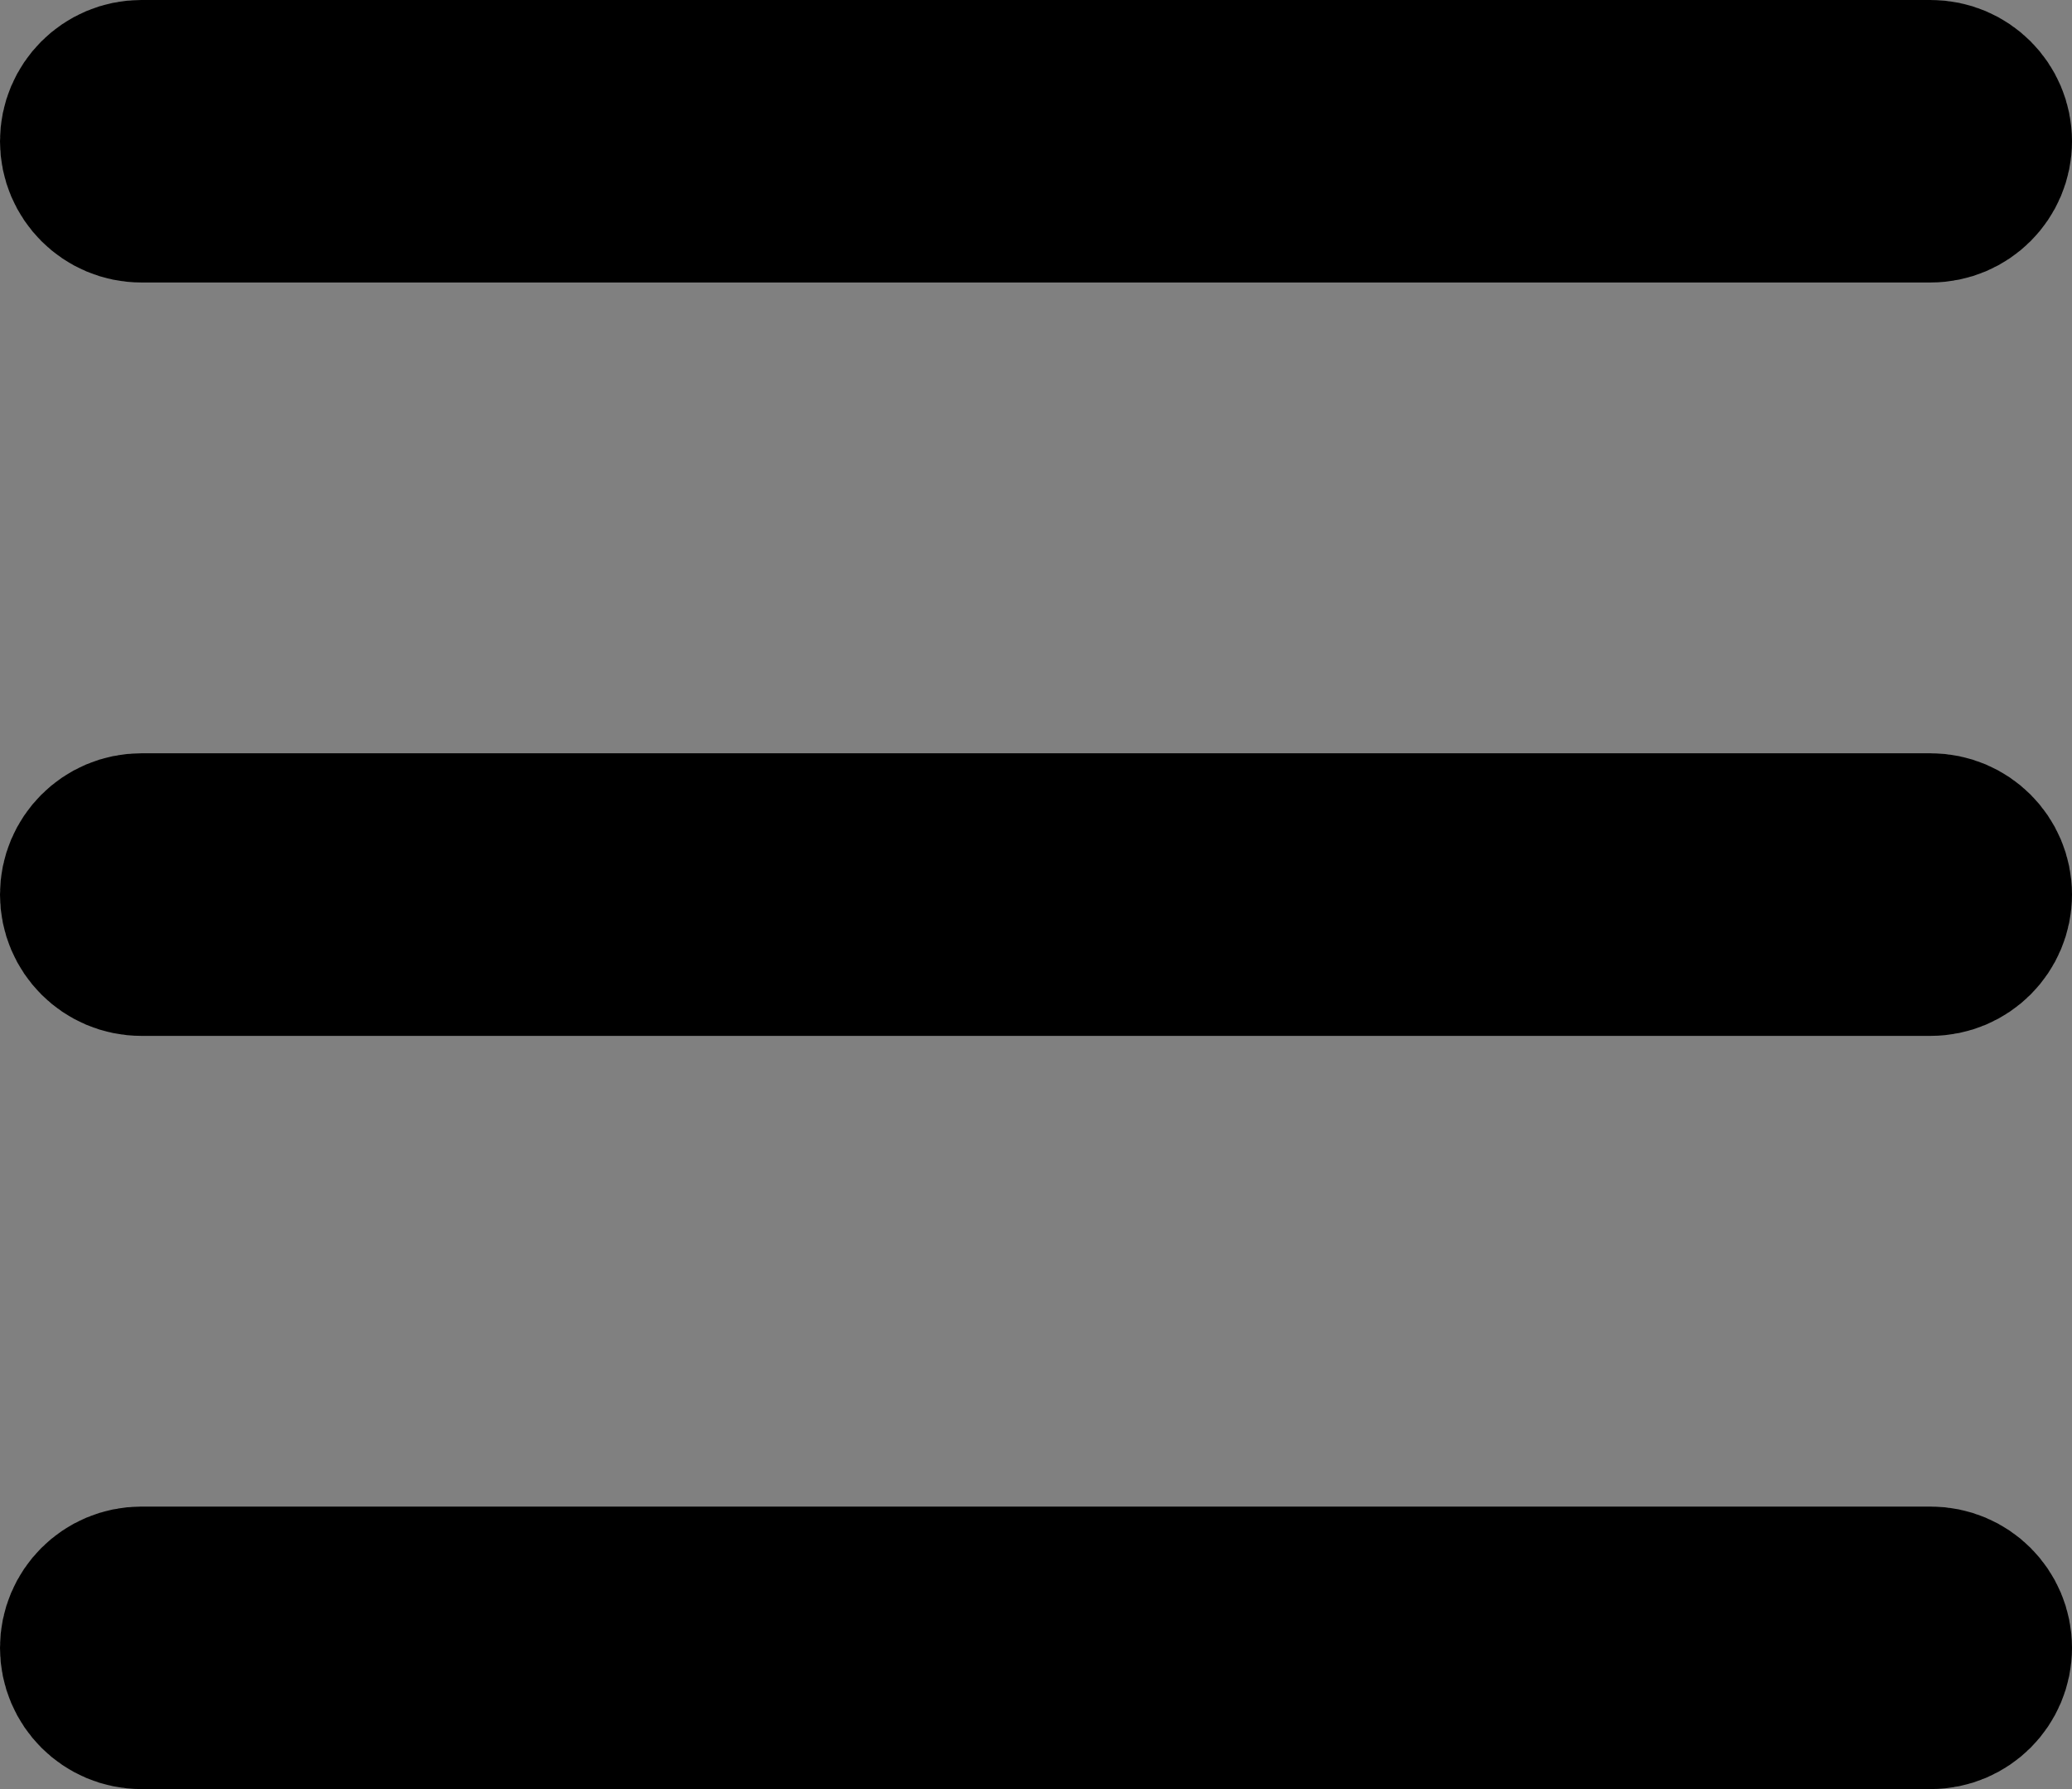 <?xml version="1.0" encoding="UTF-8"?> <svg xmlns="http://www.w3.org/2000/svg" width="22" height="19" viewBox="0 0 22 19" fill="none"><rect x="0" y="0" width="22" height="19" fill="#808080" stroke="none"/> <path fill-rule="evenodd" clip-rule="evenodd" d="M1 1.5C1 1.224 1.224 1 1.5 1H20.5C20.776 1 21 1.224 21 1.5C21 1.776 20.776 2 20.5 2H1.5C1.224 2 1 1.776 1 1.5Z" fill="white" stroke="black" stroke-width="2" stroke-linecap="round"></path> <path fill-rule="evenodd" clip-rule="evenodd" d="M1 9.5C1 9.224 1.224 9 1.5 9H20.5C20.776 9 21 9.224 21 9.5C21 9.777 20.776 10.001 20.5 10.001H1.5C1.224 10.001 1 9.777 1 9.5Z" fill="white" stroke="black" stroke-width="2" stroke-linecap="round"></path> <path fill-rule="evenodd" clip-rule="evenodd" d="M1 17.5C1 17.223 1.224 17 1.5 17H20.5C20.776 17 21 17.223 21 17.5C21 17.776 20.776 18 20.5 18H1.5C1.224 18 1 17.776 1 17.5Z" fill="white" stroke="black" stroke-width="2" stroke-linecap="round"></path> </svg> 